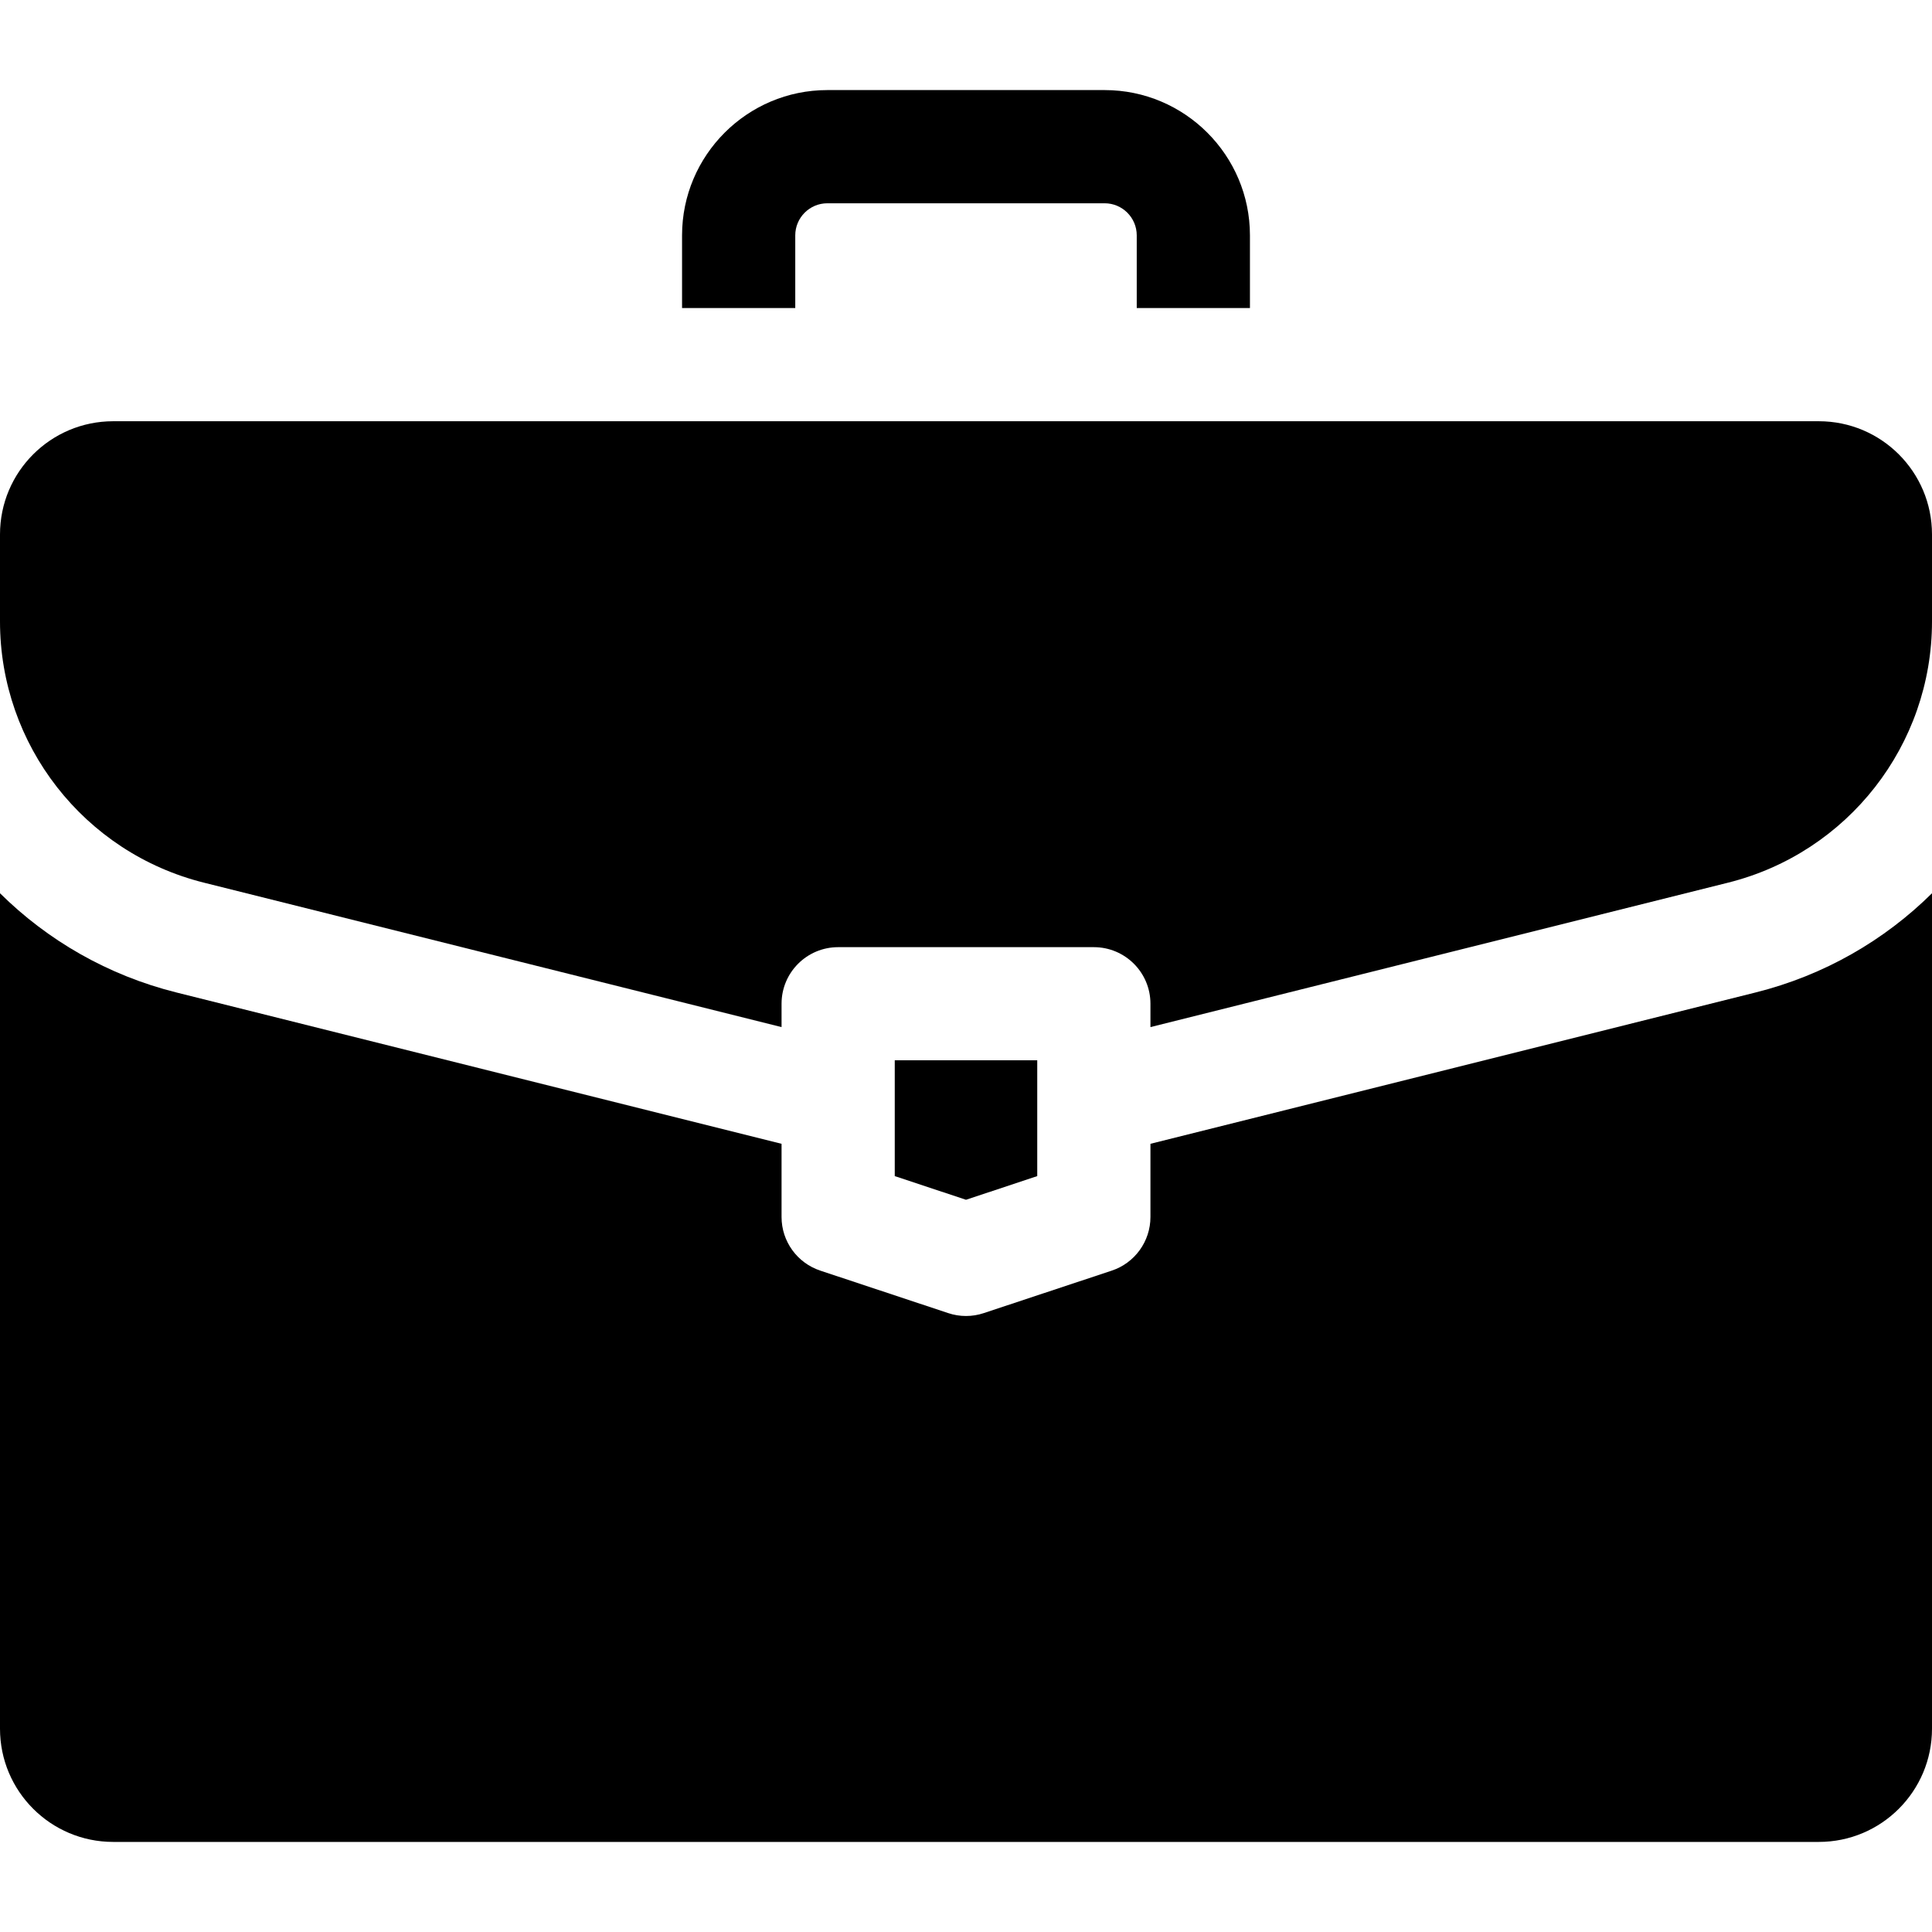 <svg width="32" height="32" viewBox="0 0 32 32" fill="none" xmlns="http://www.w3.org/2000/svg">
<path d="M13.172 3.898C13.172 3.606 13.41 3.367 13.703 3.367H18.297C18.59 3.367 18.828 3.606 18.828 3.898V5.102H20.703V3.898C20.703 2.572 19.624 1.492 18.297 1.492H13.703C12.376 1.492 11.297 2.572 11.297 3.898V5.102H13.172V3.898Z" fill="black"/>
<path d="M19.055 18.945V20.157C19.055 20.561 18.796 20.919 18.413 21.046L16.295 21.749C16.104 21.813 15.896 21.813 15.705 21.749L13.588 21.046C13.204 20.919 12.945 20.561 12.945 20.157V18.945L2.924 16.439C1.787 16.155 0.788 15.575 0 14.795V28.633C0 29.668 0.839 30.508 1.875 30.508H30.125C31.161 30.508 32 29.668 32 28.633V14.795C31.212 15.575 30.213 16.155 29.076 16.439L19.055 18.945Z" fill="black"/>
<path d="M30.125 6.977H1.875C0.839 6.977 0 7.816 0 8.852V10.293C0 12.34 1.393 14.124 3.379 14.62L12.945 17.012V16.625C12.945 16.107 13.365 15.688 13.883 15.688H18.117C18.635 15.688 19.055 16.107 19.055 16.625V17.012L28.621 14.62C30.607 14.124 32 12.34 32 10.293V8.852C32 7.816 31.161 6.977 30.125 6.977Z" fill="black"/>
<path d="M17.18 19.48V17.562H14.82V19.48L16 19.872L17.18 19.48Z" fill="black"/>
</svg>
